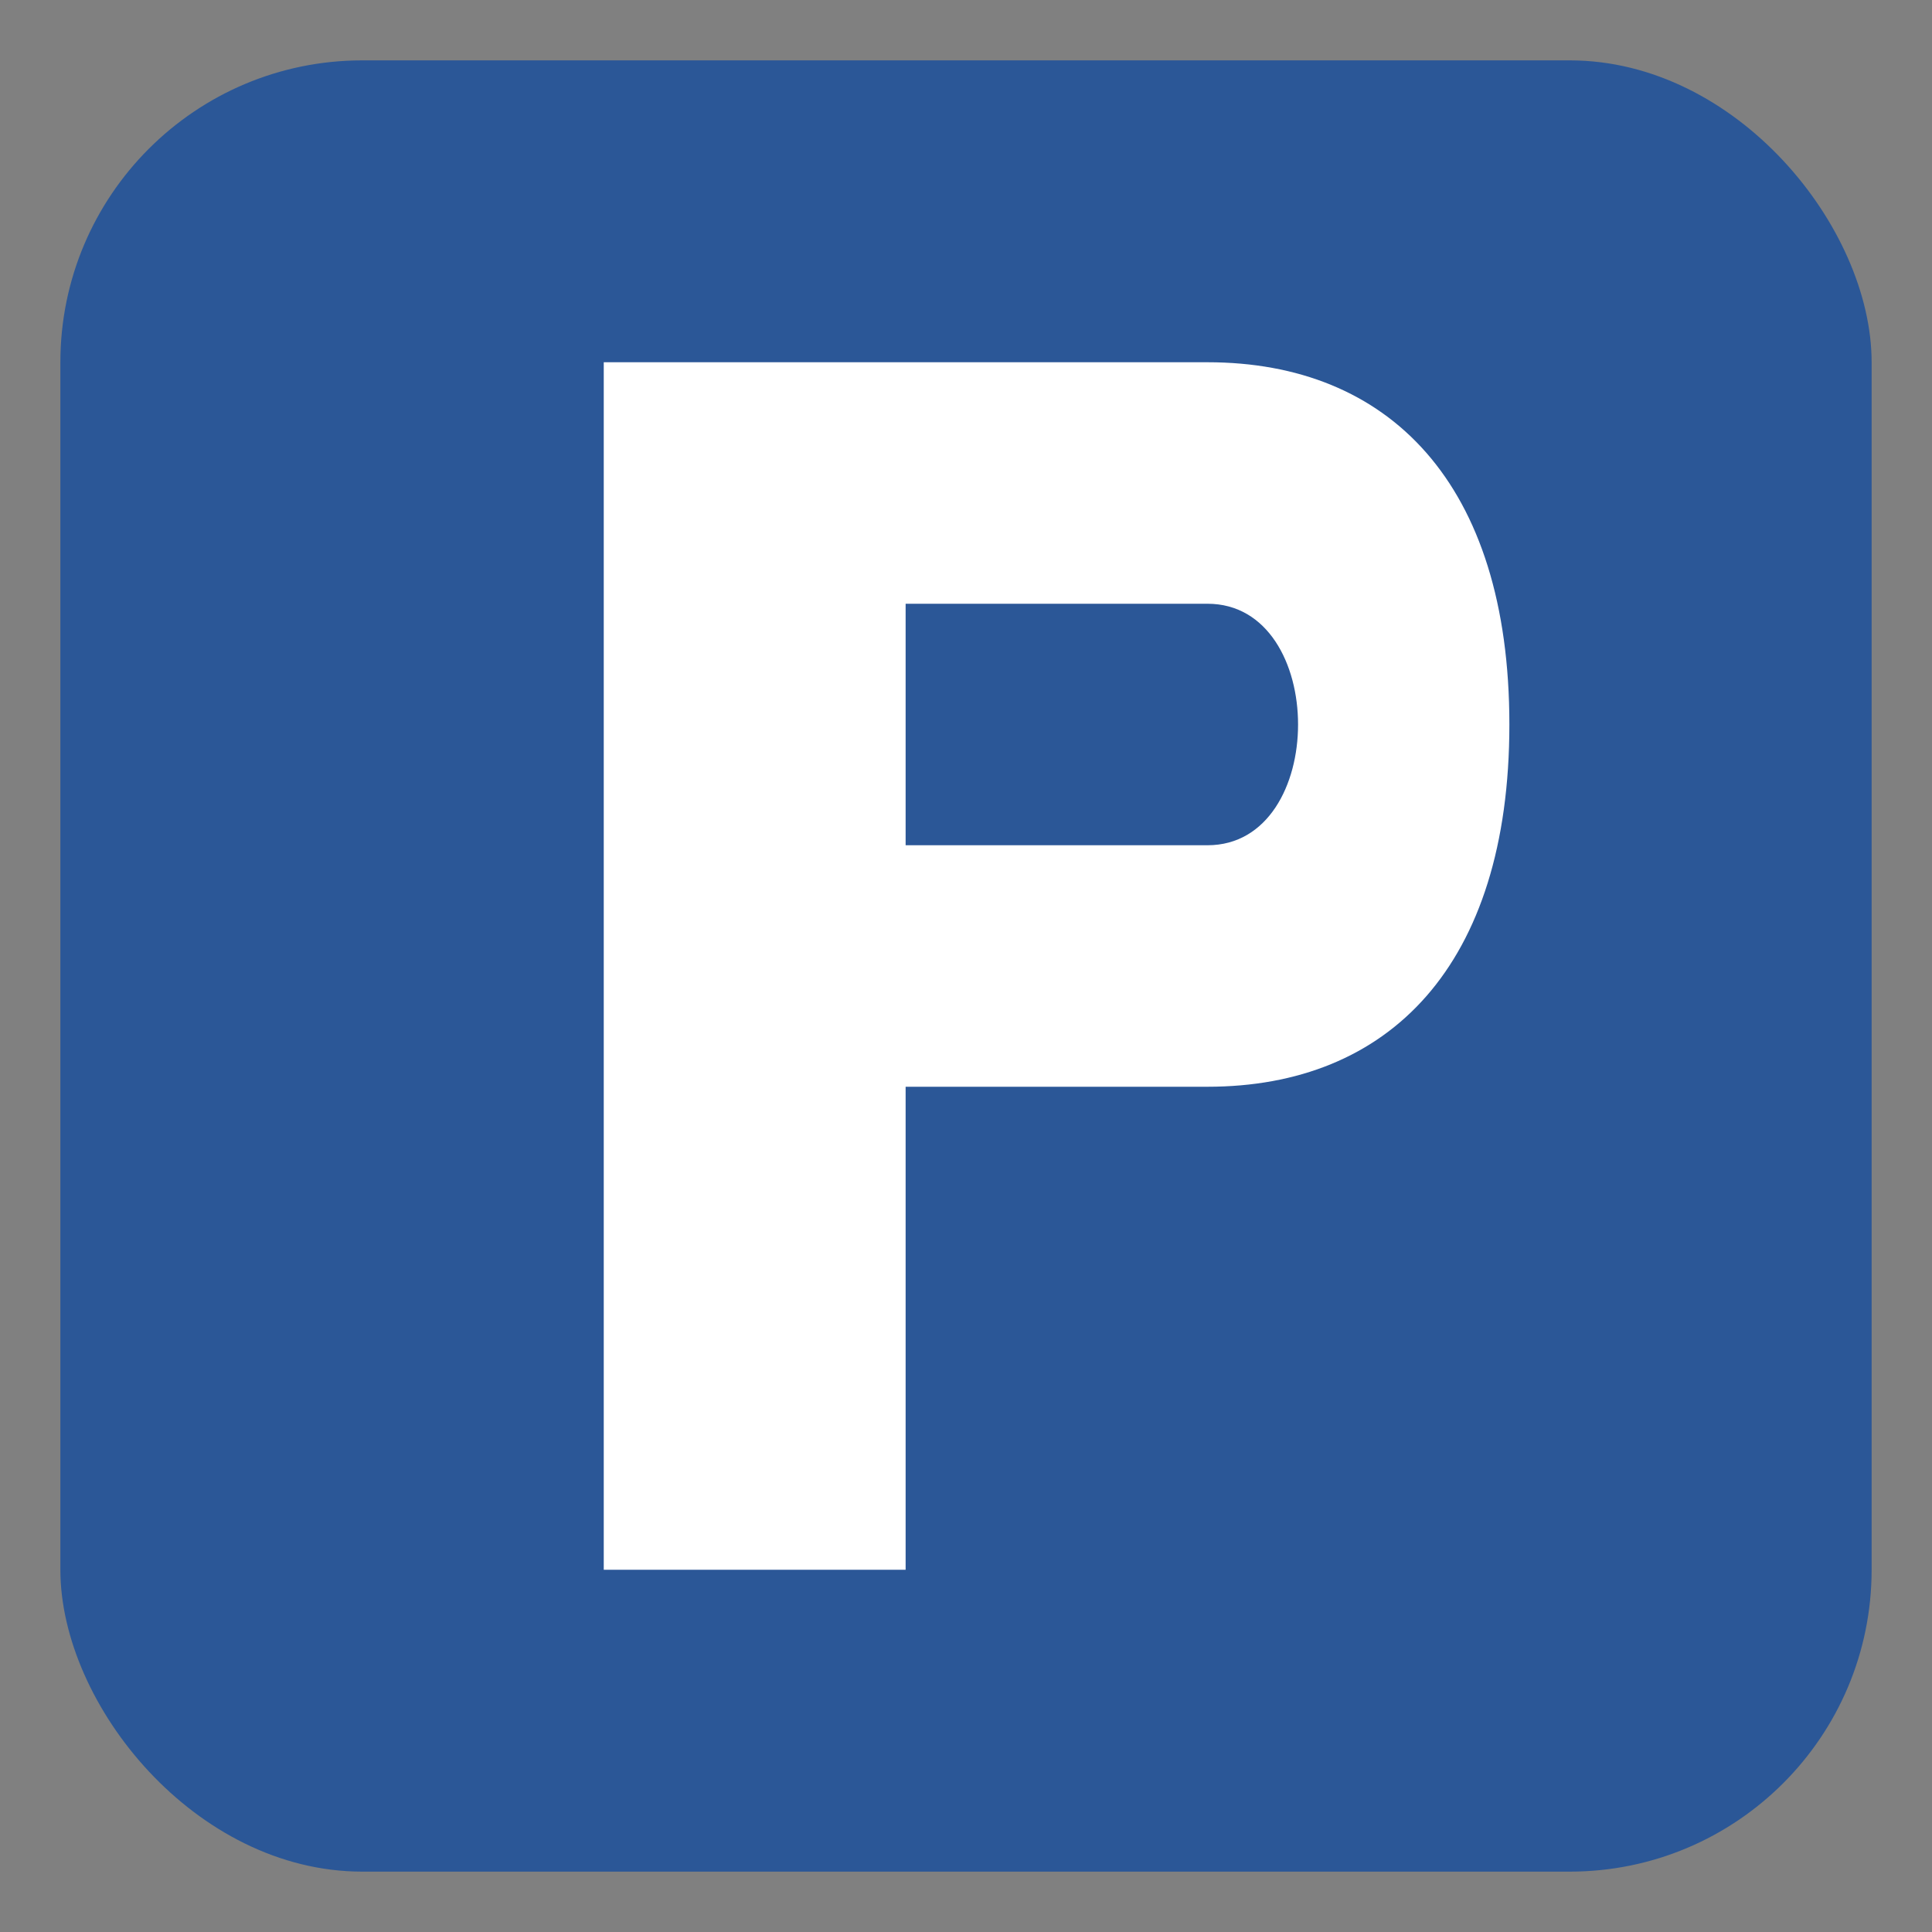 <svg xmlns="http://www.w3.org/2000/svg" width="32" height="32" viewBox="0 0 32 32">
  <rect x="0" y="0" width="32" height="32" fill="#808080" stroke="none"/>
  <!-- Background -->
  <rect x="1" y="1" width="30" height="30" rx="5" fill="#2b5797" />
  
  <!-- Letter P -->
  <path d="M10 6 L10 26 L15 26 L15 18 L20 18 C23 18 25 16 25 12 C25 8 23 6 20 6 Z" fill="white" />
  <path d="M15 10 L20 10 C21 10 21.5 11 21.5 12 C21.5 13 21 14 20 14 L15 14 Z" fill="#2b5797" />
</svg>
